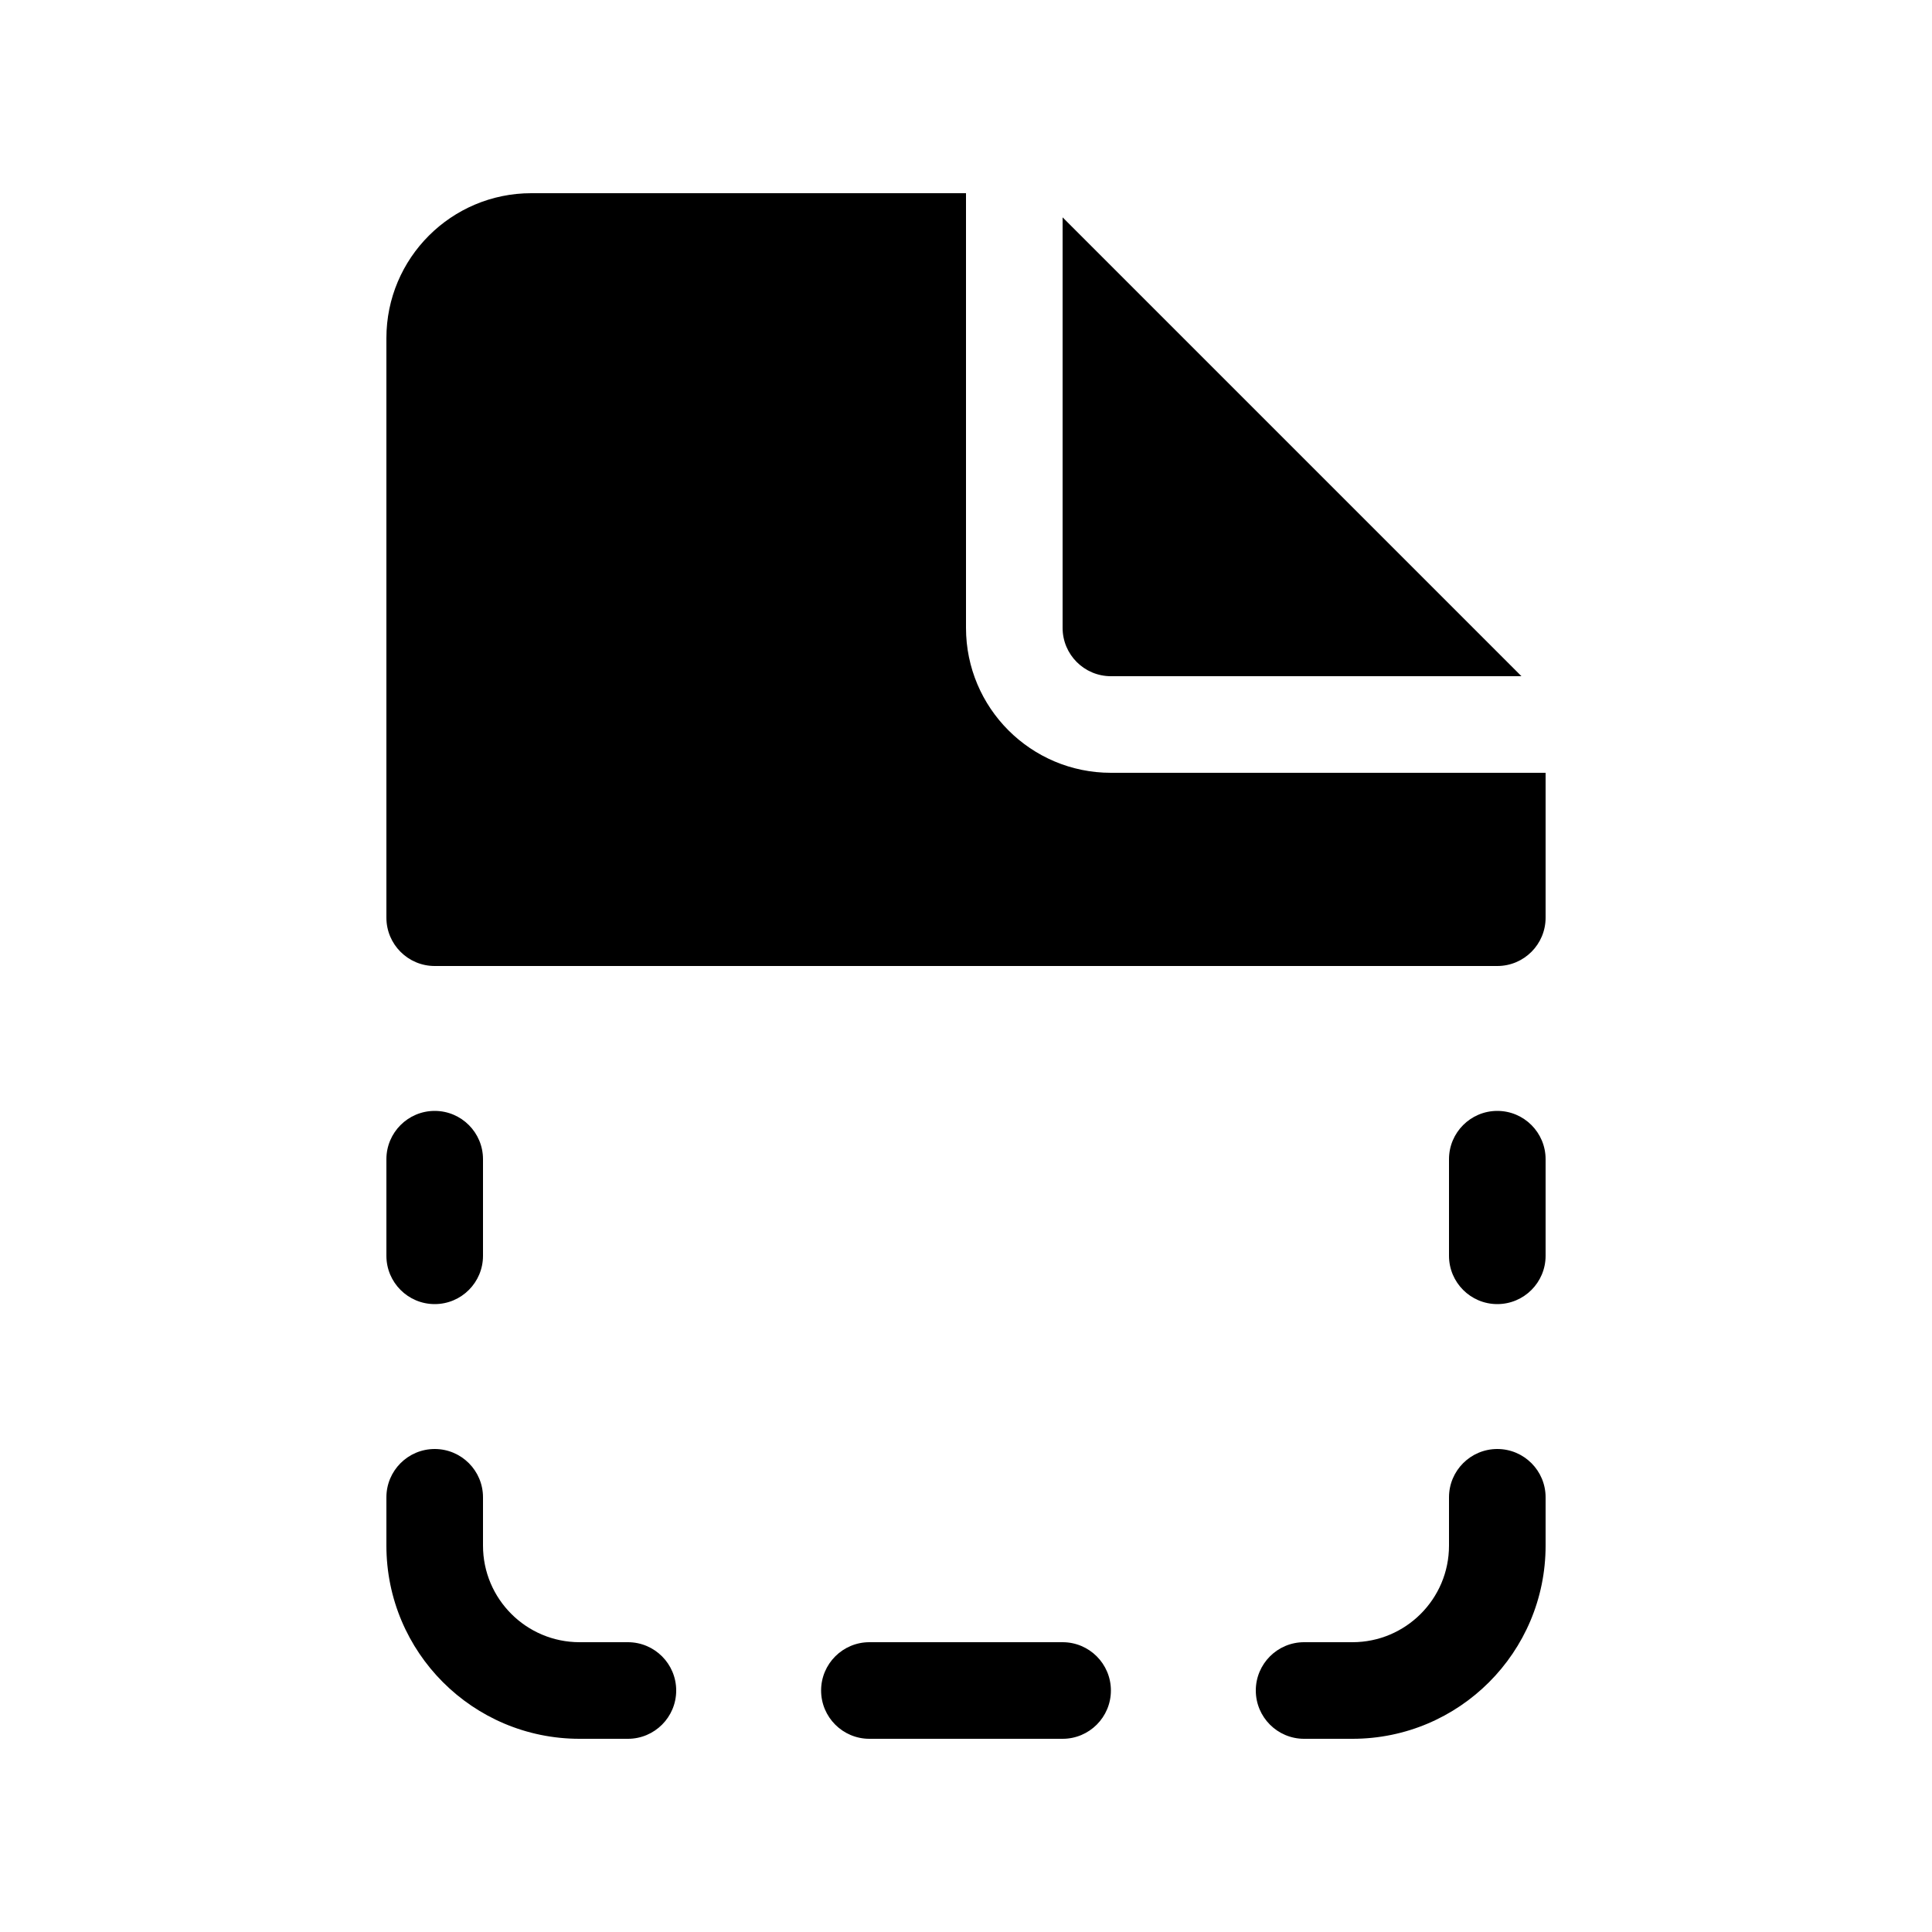<svg xmlns="http://www.w3.org/2000/svg" viewBox="0 0 20 20" fill="none"><path d="M10 2V6.5C10 7.328 10.672 8 11.5 8H16V9V9.5C16 9.776 15.776 10 15.5 10H4.5C4.224 10 4 9.776 4 9.5V9V3.5C4 2.672 4.672 2 5.5 2H10ZM11 2.25V6.5C11 6.776 11.224 7 11.5 7H15.75L11 2.25ZM5 12C5 11.724 4.776 11.5 4.5 11.5C4.224 11.5 4 11.724 4 12V13C4 13.276 4.224 13.5 4.5 13.5C4.776 13.5 5 13.276 5 13V12ZM16 12C16 11.724 15.776 11.5 15.5 11.5C15.224 11.5 15 11.724 15 12V13C15 13.276 15.224 13.5 15.5 13.5C15.776 13.5 16 13.276 16 13V12ZM5 15.5C5 15.224 4.776 15 4.5 15C4.224 15 4 15.224 4 15.5V16C4 17.105 4.895 18 6 18H6.5C6.776 18 7 17.776 7 17.5C7 17.224 6.776 17 6.5 17H6C5.448 17 5 16.552 5 16V15.5ZM16 15.5C16 15.224 15.776 15 15.5 15C15.224 15 15 15.224 15 15.5V16C15 16.552 14.552 17 14 17H13.5C13.224 17 13 17.224 13 17.5C13 17.776 13.224 18 13.5 18H14C15.105 18 16 17.105 16 16V15.5ZM9 17C8.724 17 8.5 17.224 8.5 17.5C8.5 17.776 8.724 18 9 18H11C11.276 18 11.5 17.776 11.5 17.5C11.5 17.224 11.276 17 11 17H9Z" fill="currentColor"/></svg>